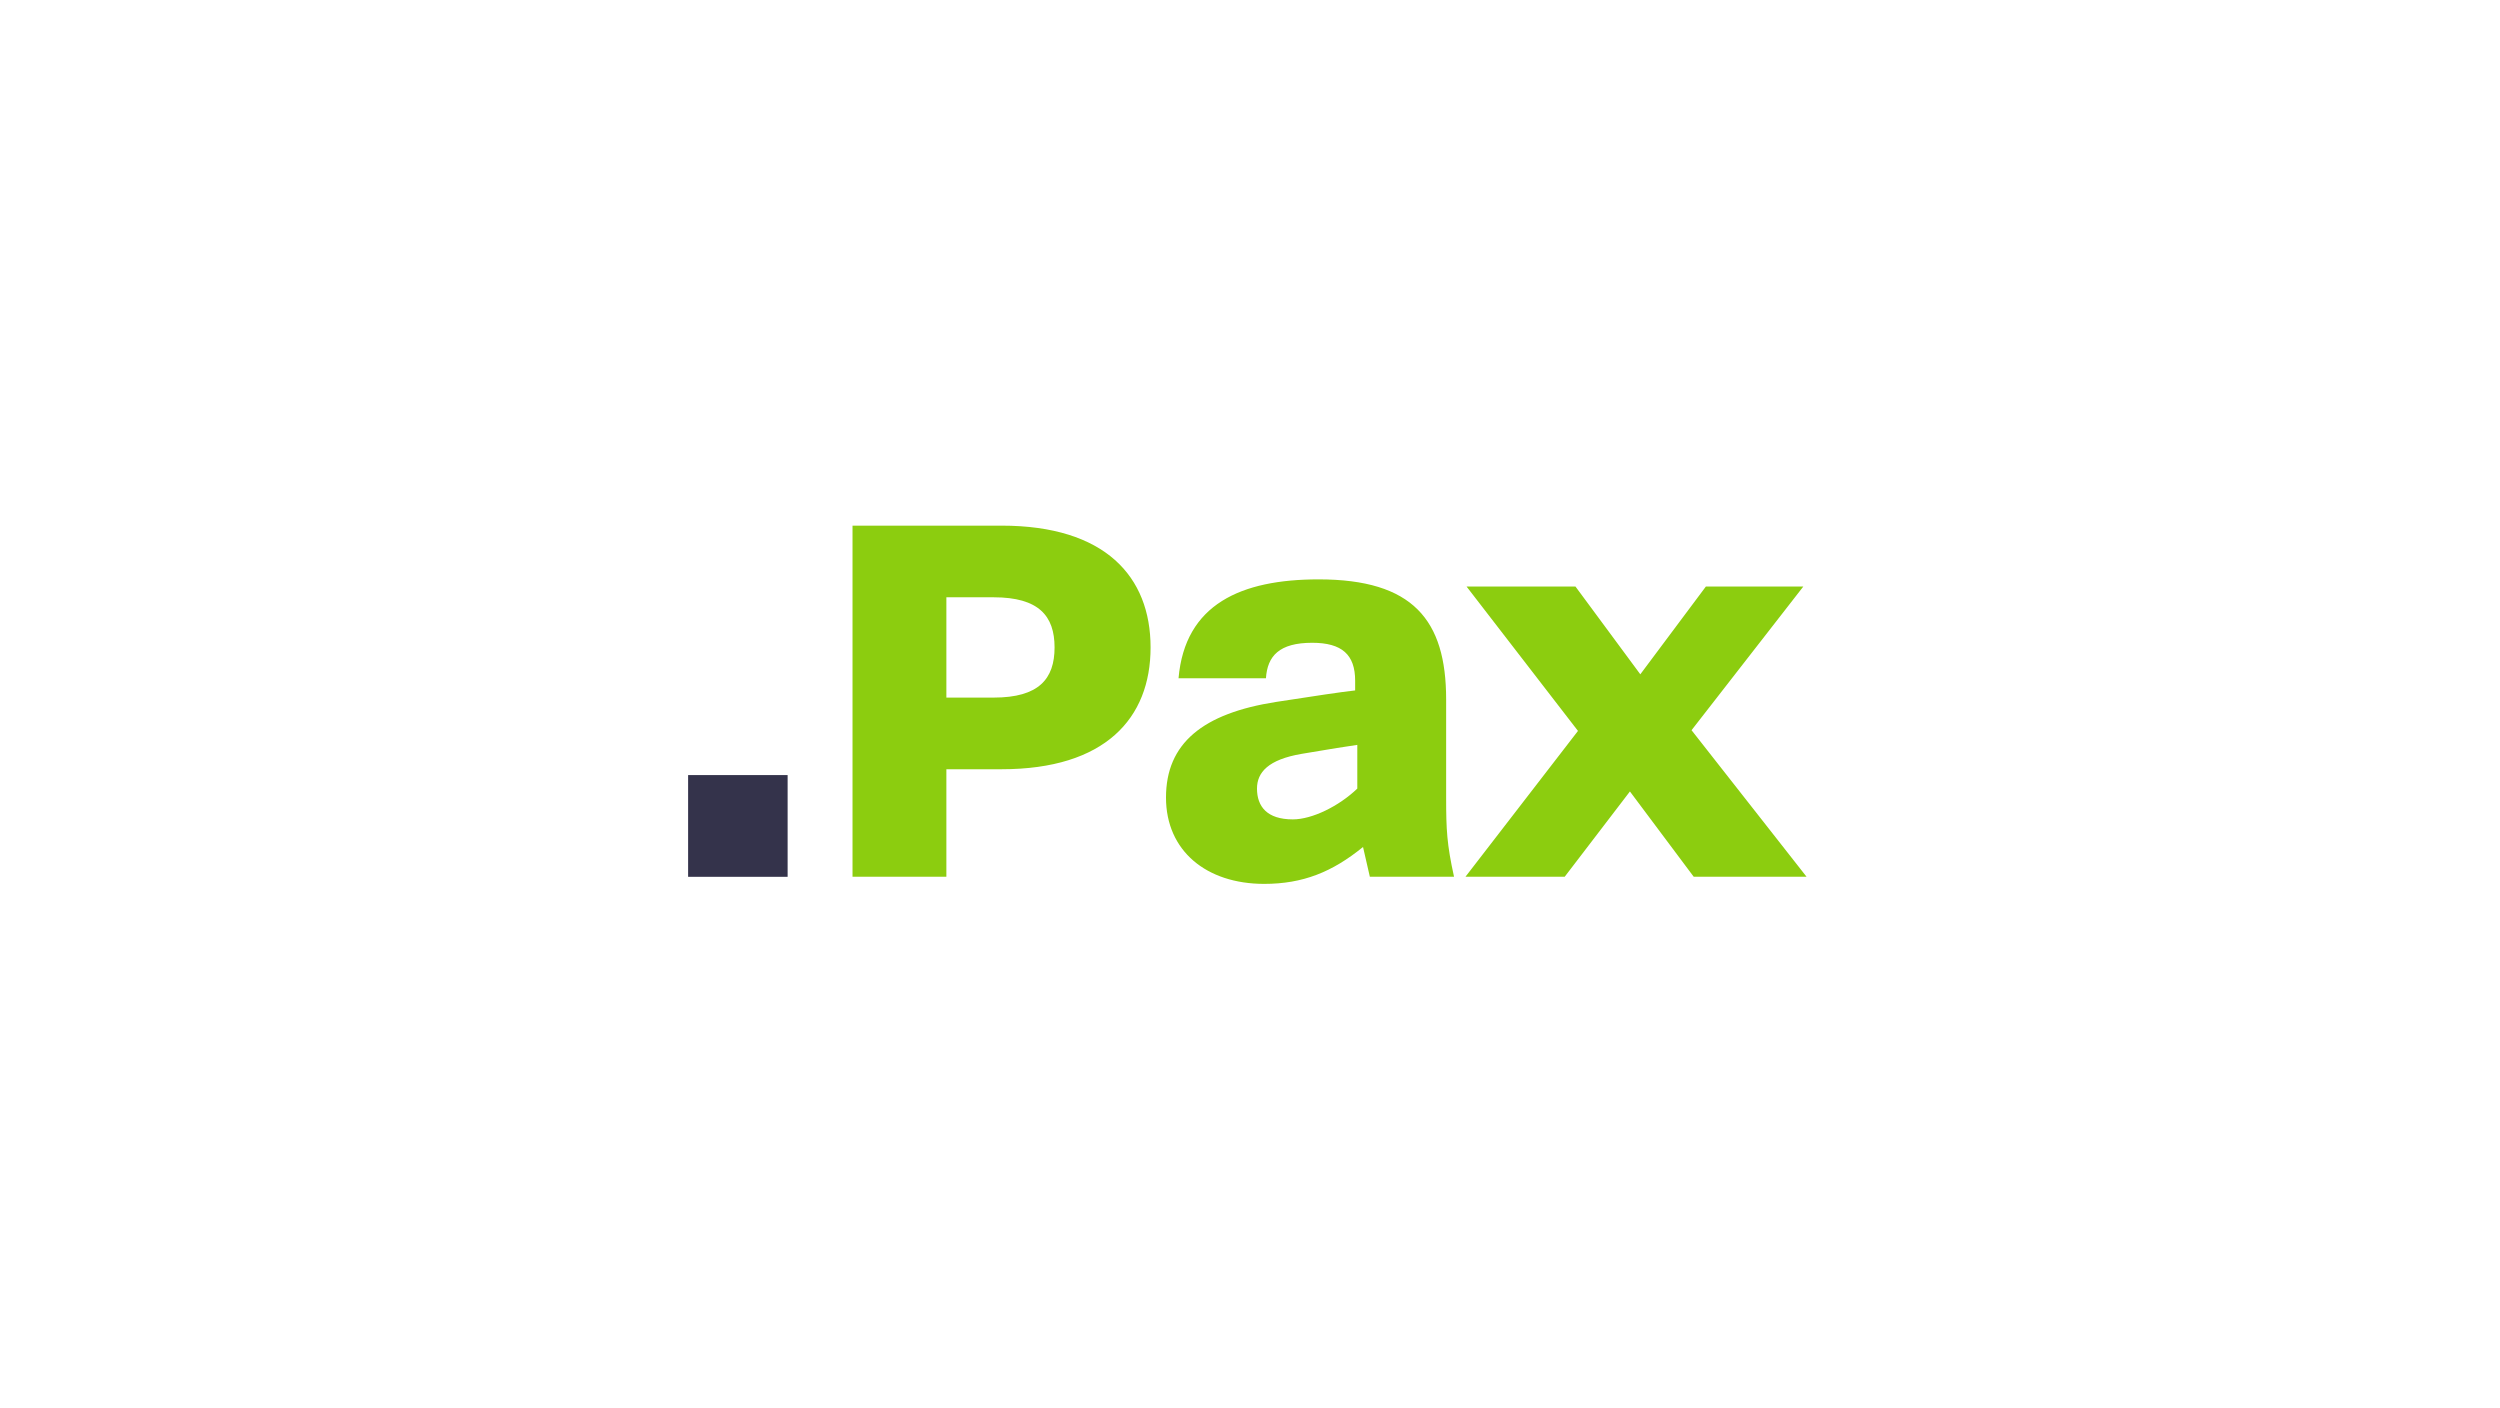 <?xml version="1.0" encoding="UTF-8"?>
<svg id="Layer_1" data-name="Layer 1" xmlns="http://www.w3.org/2000/svg" viewBox="0 0 380 214">
  <path d="M129.583,133.261v-53.364h22.652c15.737,0,22.652,7.732,22.652,18.514s-6.916,18.514-22.652,18.514h-8.386v16.336h-14.266ZM151.037,106.034c6.861,0,9.257-2.832,9.257-7.623s-2.396-7.623-9.257-7.623h-7.188v15.247h7.188ZM208.215,133.261l-1.035-4.519c-4.682,3.812-9.148,5.608-15.029,5.608-8.767,0-14.92-5.009-14.92-13.123,0-8.223,5.554-12.796,16.771-14.539,6.371-.98,9.583-1.47,11.98-1.743v-1.47c0-3.975-2.014-5.772-6.534-5.772-5.009,0-6.806,2.015-7.024,5.391h-13.287c.98-11.272,9.529-15.029,21.291-15.029,14.321,0,19.385,6.153,19.385,18.242v14.92c0,4.901.109,7.079,1.198,12.034h-12.796ZM206.31,119.865v-6.643c-1.906.272-3.594.545-8.44,1.361-5.119.871-6.807,2.832-6.807,5.282,0,2.722,1.525,4.682,5.445,4.682,2.94,0,7.024-2.014,9.802-4.682ZM222.754,133.261l17.098-22.162-16.935-21.945h16.554l9.856,13.341,9.965-13.341h14.811l-16.989,21.835,17.479,22.271h-17.152l-9.693-12.96-9.911,12.96h-15.083Z" style="fill: #8ccd0f;"/>
  <rect x="104.593" y="117.812" width="15.125" height="15.464" style="fill: #34334b;"/>
</svg>